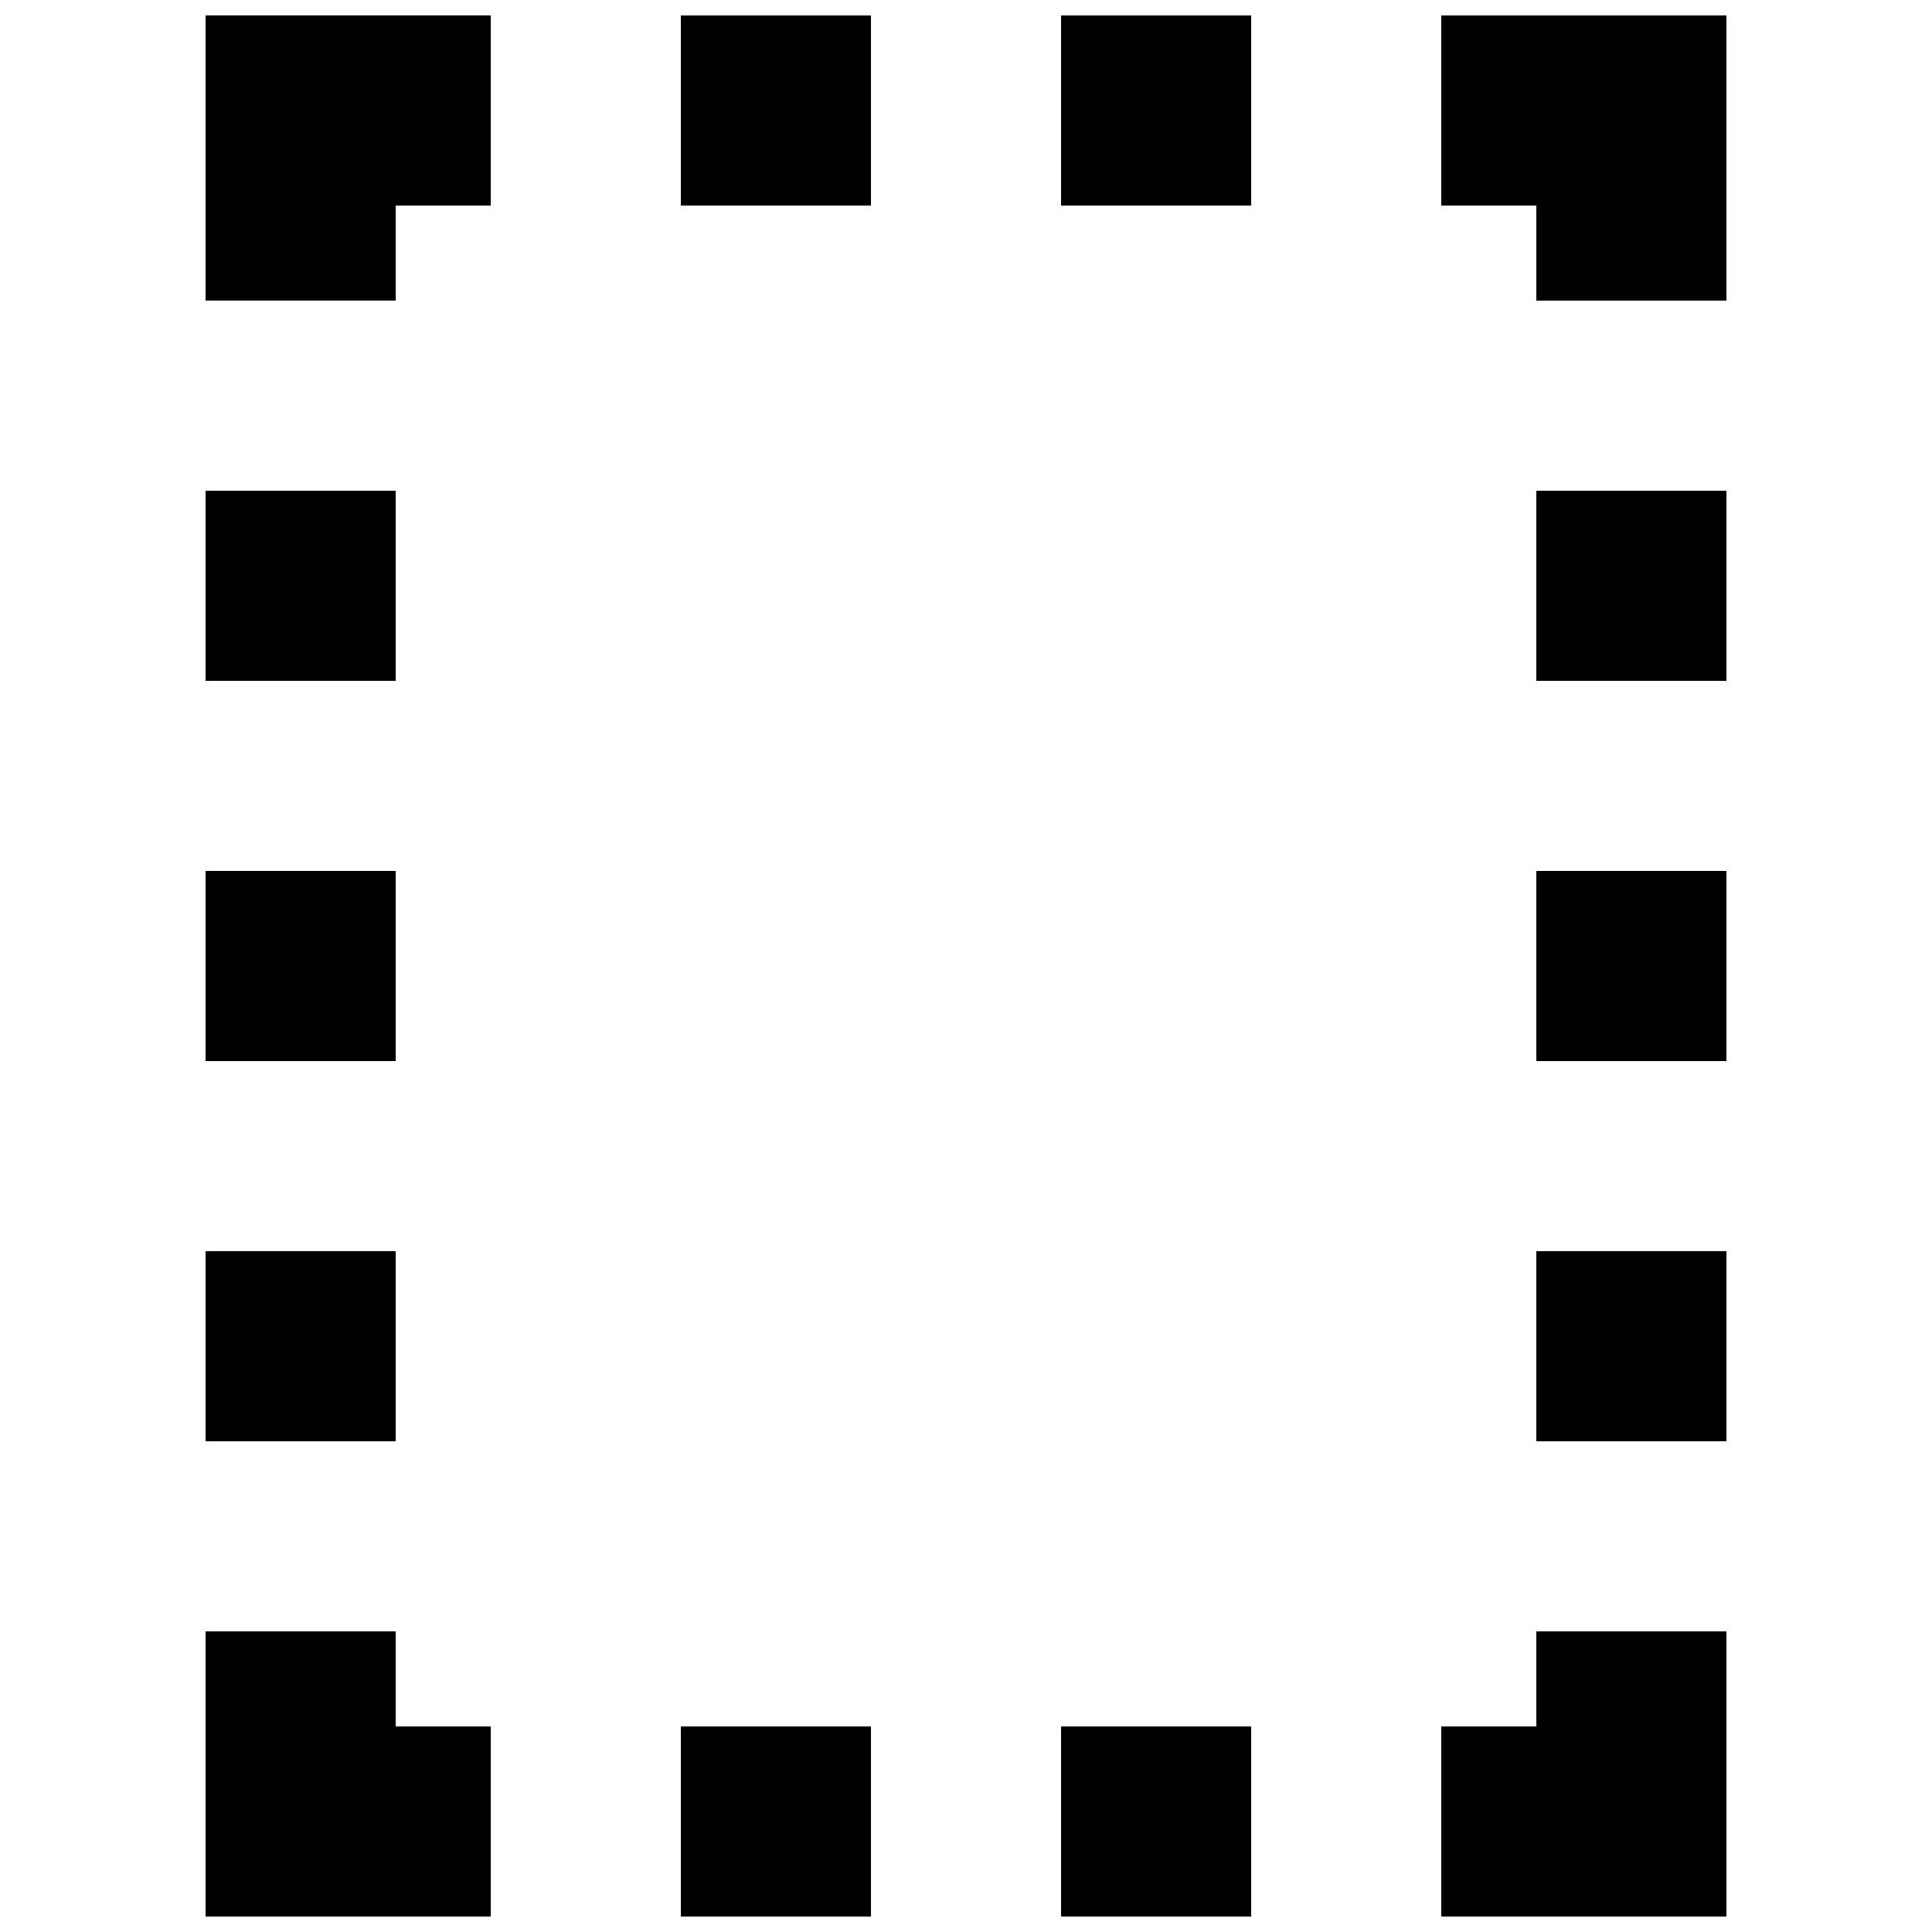 <?xml version="1.0" encoding="UTF-8"?>
<!-- Uploaded to: SVG Repo, www.svgrepo.com, Generator: SVG Repo Mixer Tools -->
<svg width="800px" height="800px" version="1.1" viewBox="144 144 512 512" xmlns="http://www.w3.org/2000/svg">
 <defs>
  <clipPath id="h">
   <path d="m198 148.09h77v75.906h-77z"/>
  </clipPath>
  <clipPath id="g">
   <path d="m525 148.09h77v75.906h-77z"/>
  </clipPath>
  <clipPath id="f">
   <path d="m198 576h77v75.902h-77z"/>
  </clipPath>
  <clipPath id="e">
   <path d="m525 576h77v75.902h-77z"/>
  </clipPath>
  <clipPath id="d">
   <path d="m324 148.09h51v50.906h-51z"/>
  </clipPath>
  <clipPath id="c">
   <path d="m425 148.09h51v50.906h-51z"/>
  </clipPath>
  <clipPath id="b">
   <path d="m324 601h51v50.902h-51z"/>
  </clipPath>
  <clipPath id="a">
   <path d="m425 601h51v50.902h-51z"/>
  </clipPath>
 </defs>
 <g clip-path="url(#h)">
  <path d="m198.48 223.66h50.379v-25.188h25.191v-50.383h-75.57z"/>
 </g>
 <g clip-path="url(#g)">
  <path d="m525.95 148.09v50.383h25.191v25.188h50.383v-75.57z"/>
 </g>
 <g clip-path="url(#f)">
  <path d="m248.86 576.33h-50.379v75.57h75.57v-50.379h-25.191z"/>
 </g>
 <g clip-path="url(#e)">
  <path d="m551.14 601.52h-25.191v50.379h75.574v-75.57h-50.383z"/>
 </g>
 <g clip-path="url(#d)">
  <path d="m324.43 148.09h50.383v50.383h-50.383z"/>
 </g>
 <g clip-path="url(#c)">
  <path d="m425.19 148.09h50.383v50.383h-50.383z"/>
 </g>
 <g clip-path="url(#b)">
  <path d="m324.43 601.52h50.383v50.383h-50.383z"/>
 </g>
 <g clip-path="url(#a)">
  <path d="m425.19 601.52h50.383v50.383h-50.383z"/>
 </g>
 <path d="m551.14 274.05h50.383v50.383h-50.383z"/>
 <path d="m551.14 374.81h50.383v50.383h-50.383z"/>
 <path d="m551.14 475.57h50.383v50.383h-50.383z"/>
 <path d="m198.48 274.05h50.383v50.383h-50.383z"/>
 <path d="m198.48 374.81h50.383v50.383h-50.383z"/>
 <path d="m198.48 475.57h50.383v50.383h-50.383z"/>
</svg>